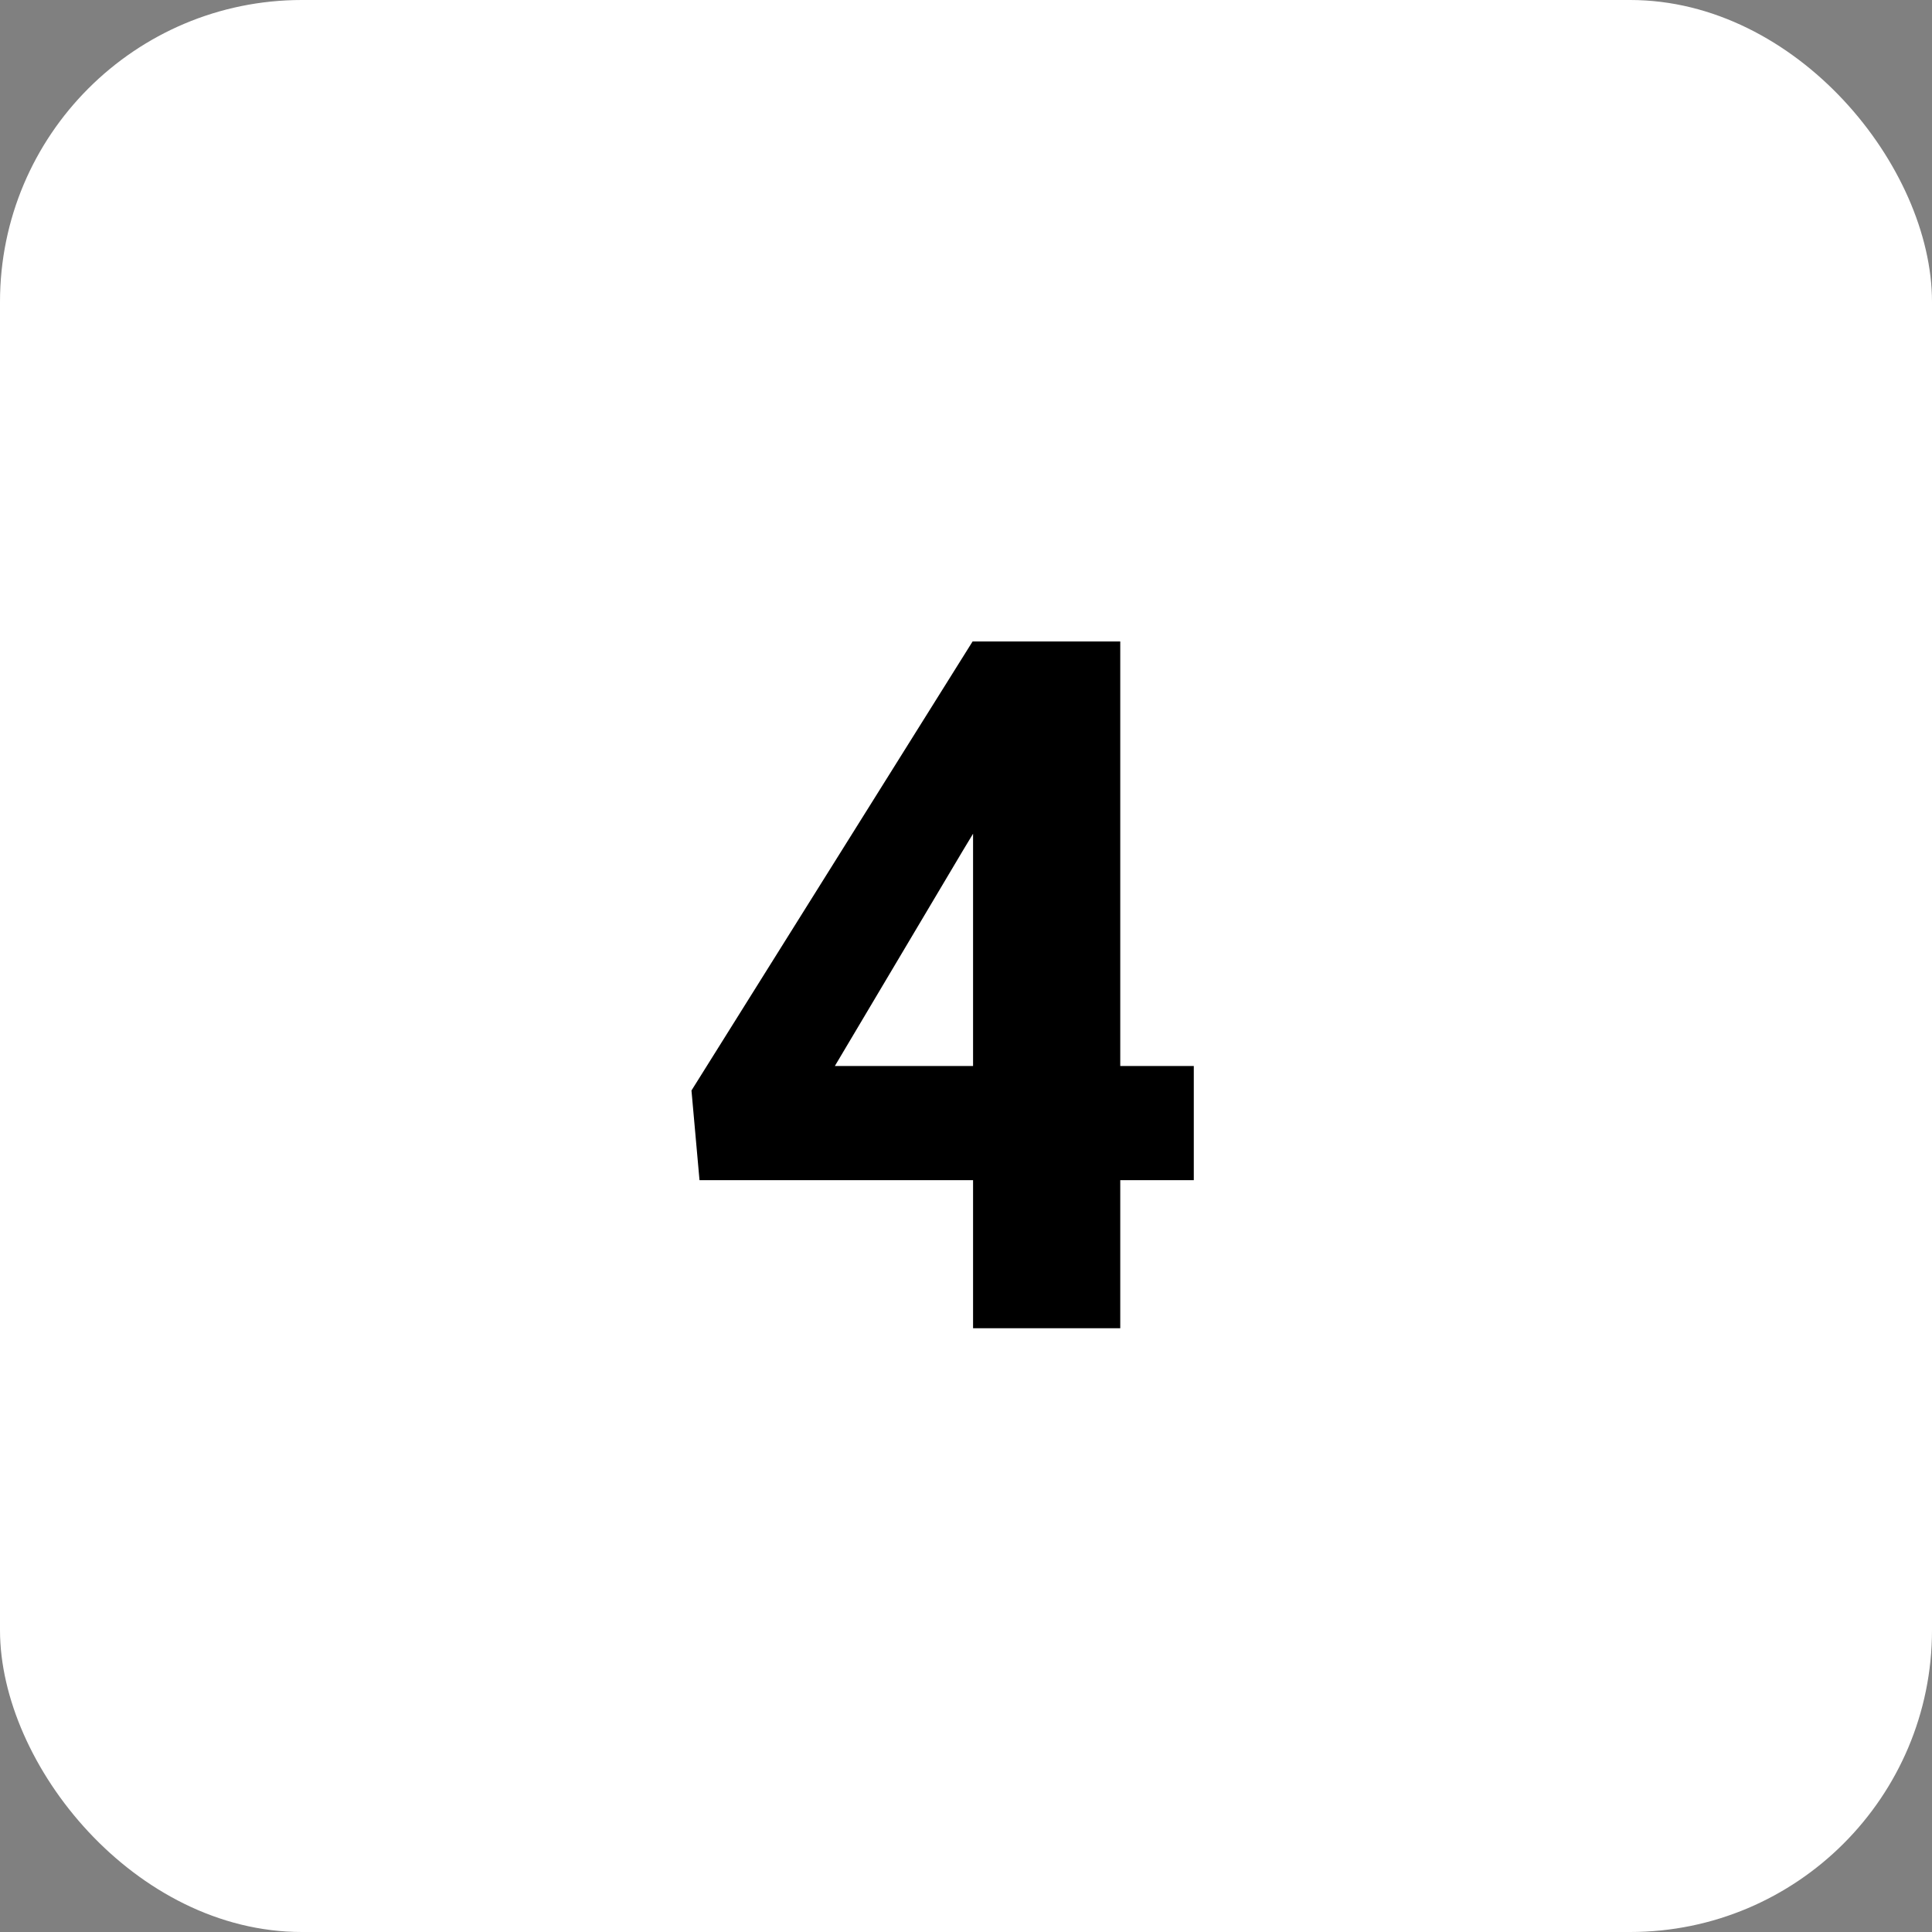 <?xml version="1.0" encoding="UTF-8"?> <svg xmlns="http://www.w3.org/2000/svg" width="32" height="32" viewBox="0 0 32 32" fill="none"><rect x="0" y="0" width="32" height="32" fill="#808080" stroke="none"/><rect width="32" height="32" rx="5" fill="white"></rect><path d="M19.773 17.656V19.547H11.586L11.453 18.062L16.109 10.625H18.039L15.945 14.094L13.828 17.656H19.773ZM18.555 10.625V22H16.117V10.625H18.555Z" fill="black"></path></svg> 